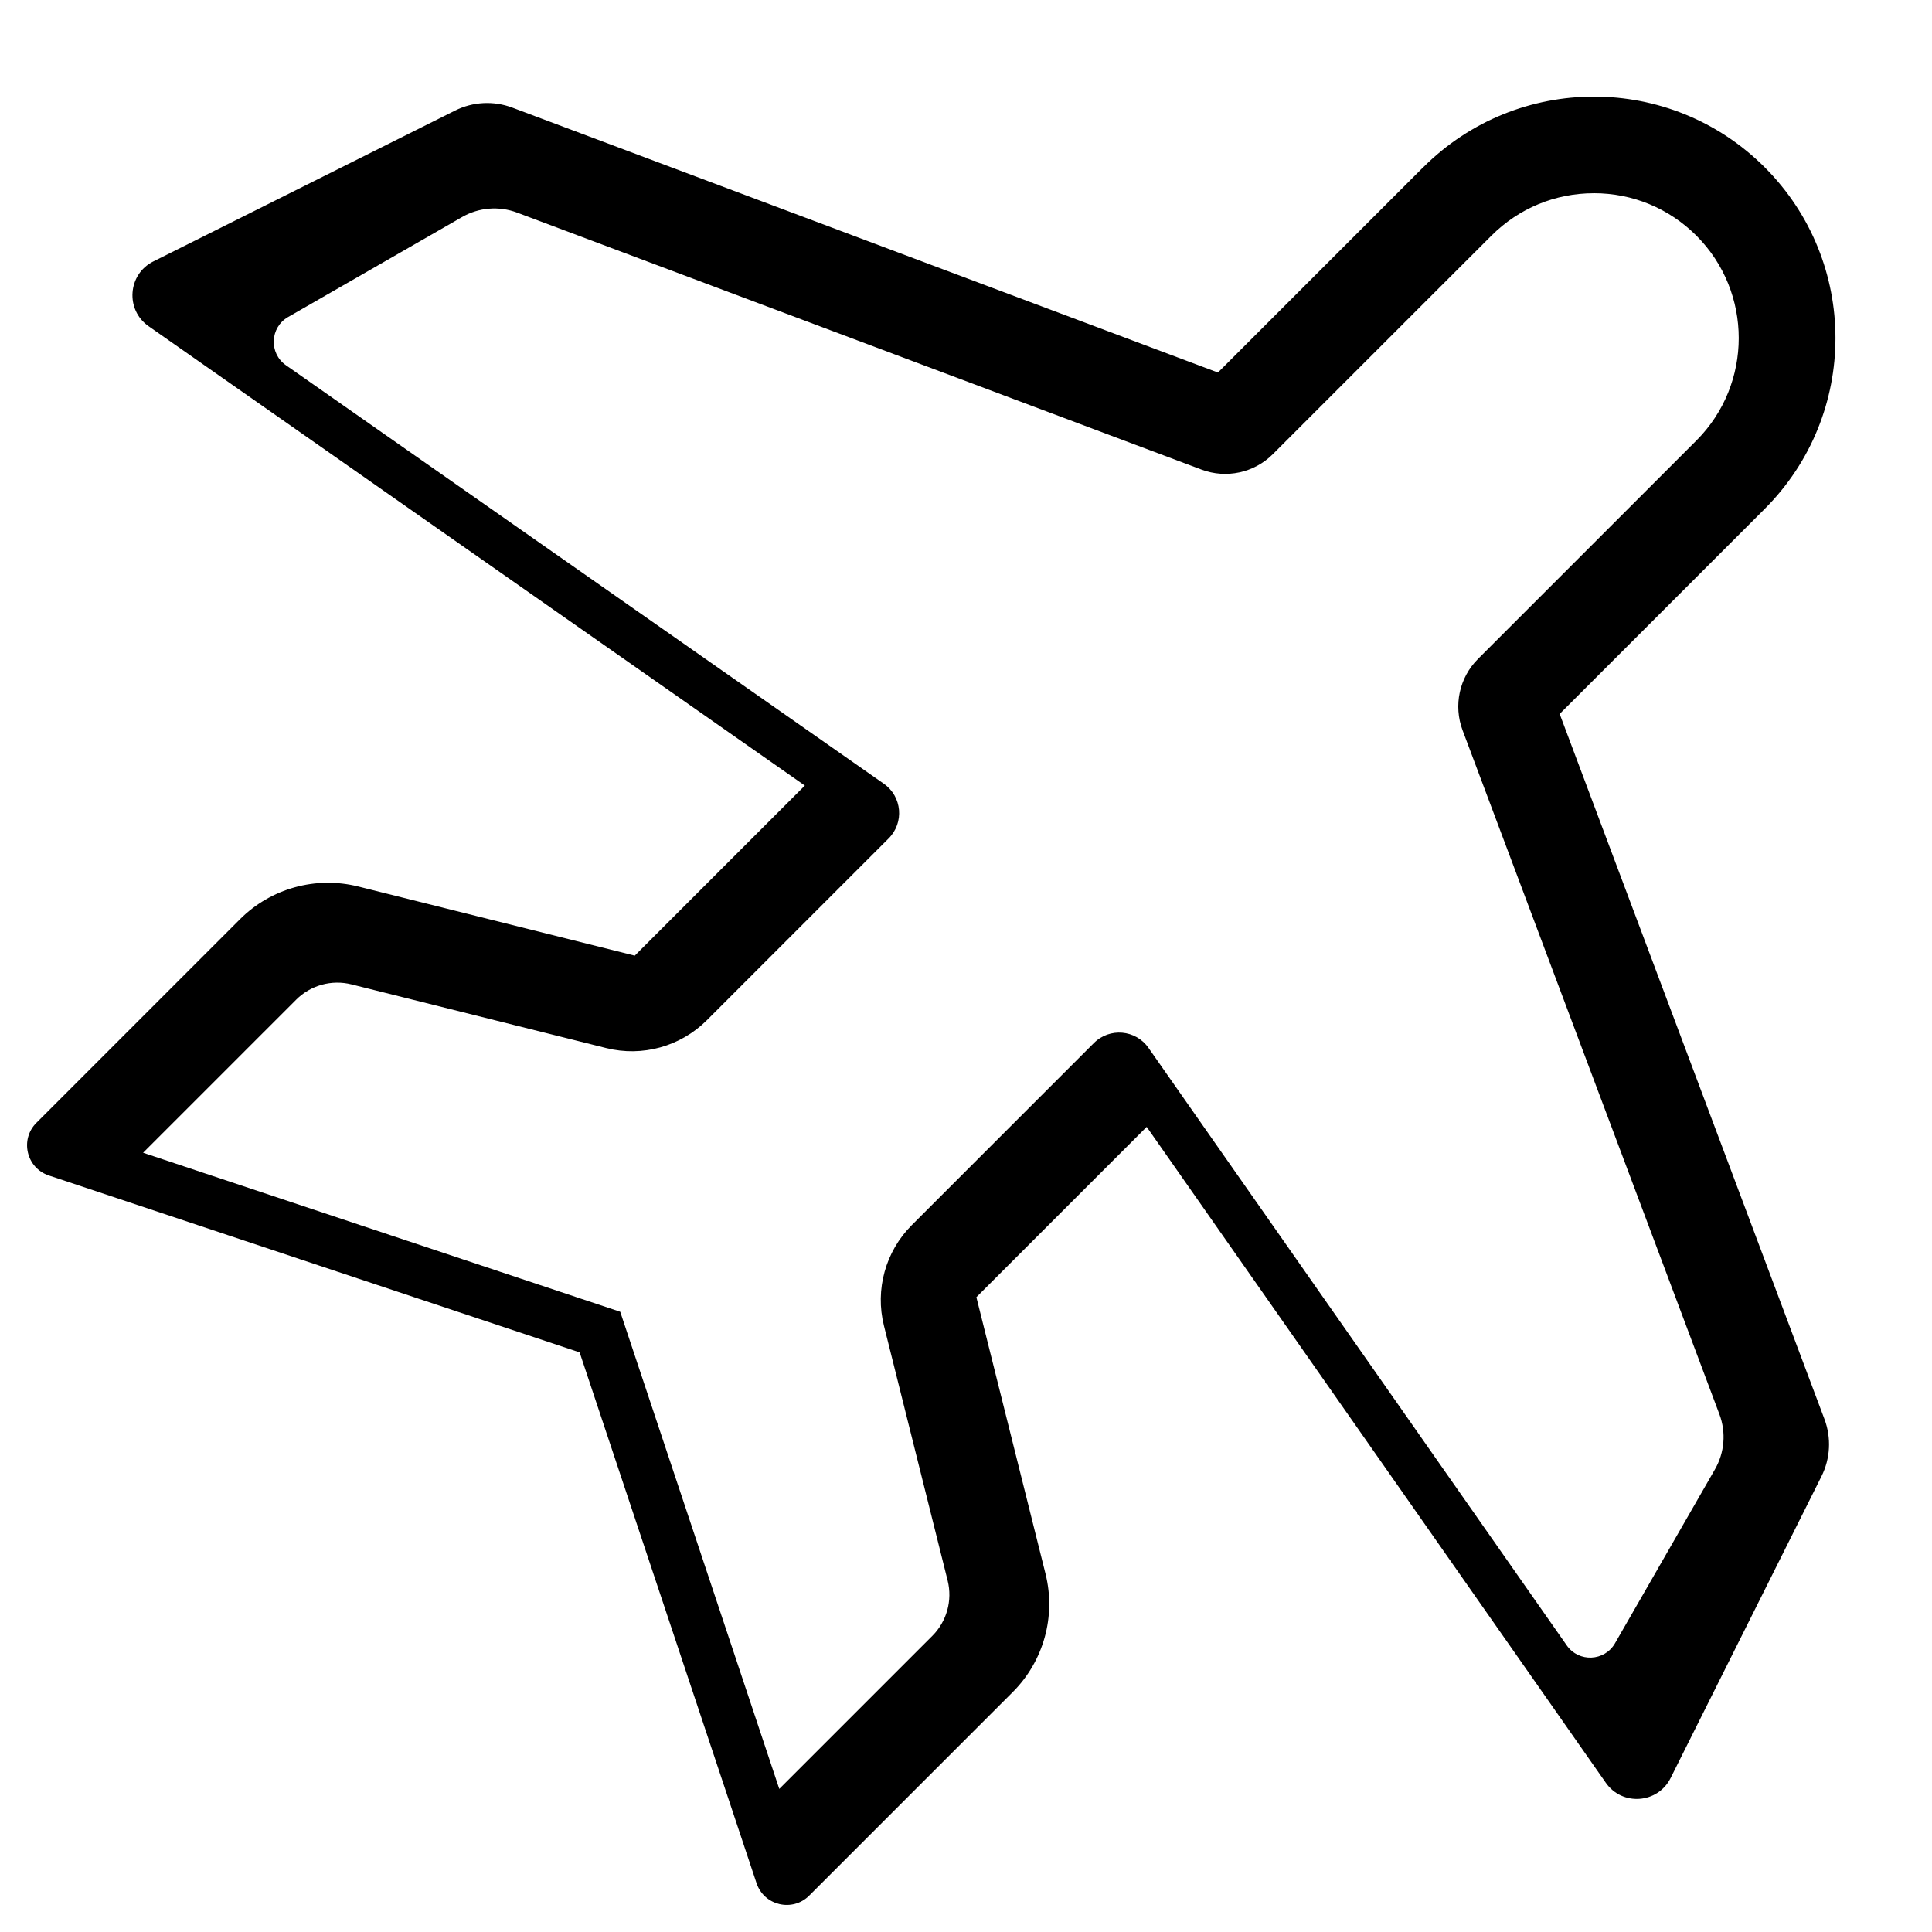 <?xml version="1.0" encoding="UTF-8"?>
<svg id="Layer_2" data-name="Layer 2" xmlns="http://www.w3.org/2000/svg" viewBox="0 0 1080 1080">
  <path d="M891,108c21.64,0,41.98,8.43,57.28,23.72,31.58,31.58,31.58,82.96.01,114.54l-122.07,122.07c-10.46,10.46-13.83,26.06-8.63,39.9l143.58,382.37c3.8,10.12,2.88,21.4-2.5,30.77l-55.88,97.23c-5.83,10.15-20.24,10.8-26.96,1.2l-233.83-334.05c-7.13-10.19-21.73-11.47-30.53-2.67l-101.77,101.77c-14.71,14.71-20.62,36.05-15.57,56.23l35.61,142.46c2.77,11.1-.48,22.83-8.56,30.92l-85.56,85.56-88.91-266.72-266.72-88.91,85.56-85.56c8.09-8.09,19.82-11.34,30.92-8.56l142.43,35.61c20.18,5.04,41.52-.87,56.23-15.57l101.64-101.64c8.79-8.79,7.52-23.4-2.67-30.53L159.85,204.18c-9.59-6.72-8.95-21.13,1.2-26.96l97.23-55.88c9.37-5.39,20.66-6.3,30.77-2.5l382.59,143.66c13.84,5.2,29.45,1.82,39.9-8.63l83.98-83.98,38.2-38.16c15.3-15.3,35.64-23.72,57.27-23.72M85.72,146.14c-14.32,7.16-15.78,27.02-2.67,36.2l366.86,256.8-95.07,95.07-154.58-38.65c-23.73-5.93-48.84,1.02-66.13,18.32l-113.78,113.78c-9.35,9.35-5.59,25.26,6.95,29.44l296.71,98.9,98.9,296.71c4.18,12.54,20.09,16.29,29.44,6.95l113.78-113.78c17.3-17.3,24.25-42.4,18.32-66.13l-38.65-154.61,95.21-95.21,256.67,366.68c9.18,13.11,29.04,11.65,36.2-2.67l84.34-168.67c4.98-9.95,5.58-21.53,1.67-31.95l-148.03-394.23,114.64-114.64h0c52.71-52.72,52.71-138.19,0-190.91-26.36-26.36-60.91-39.54-95.46-39.54-34.55,0-69.09,13.18-95.45,39.53l-.02-.02-114.74,114.74L286.34,60.14c-10.42-3.91-22-3.31-31.95,1.67l-168.67,84.34Z"/>
</svg>